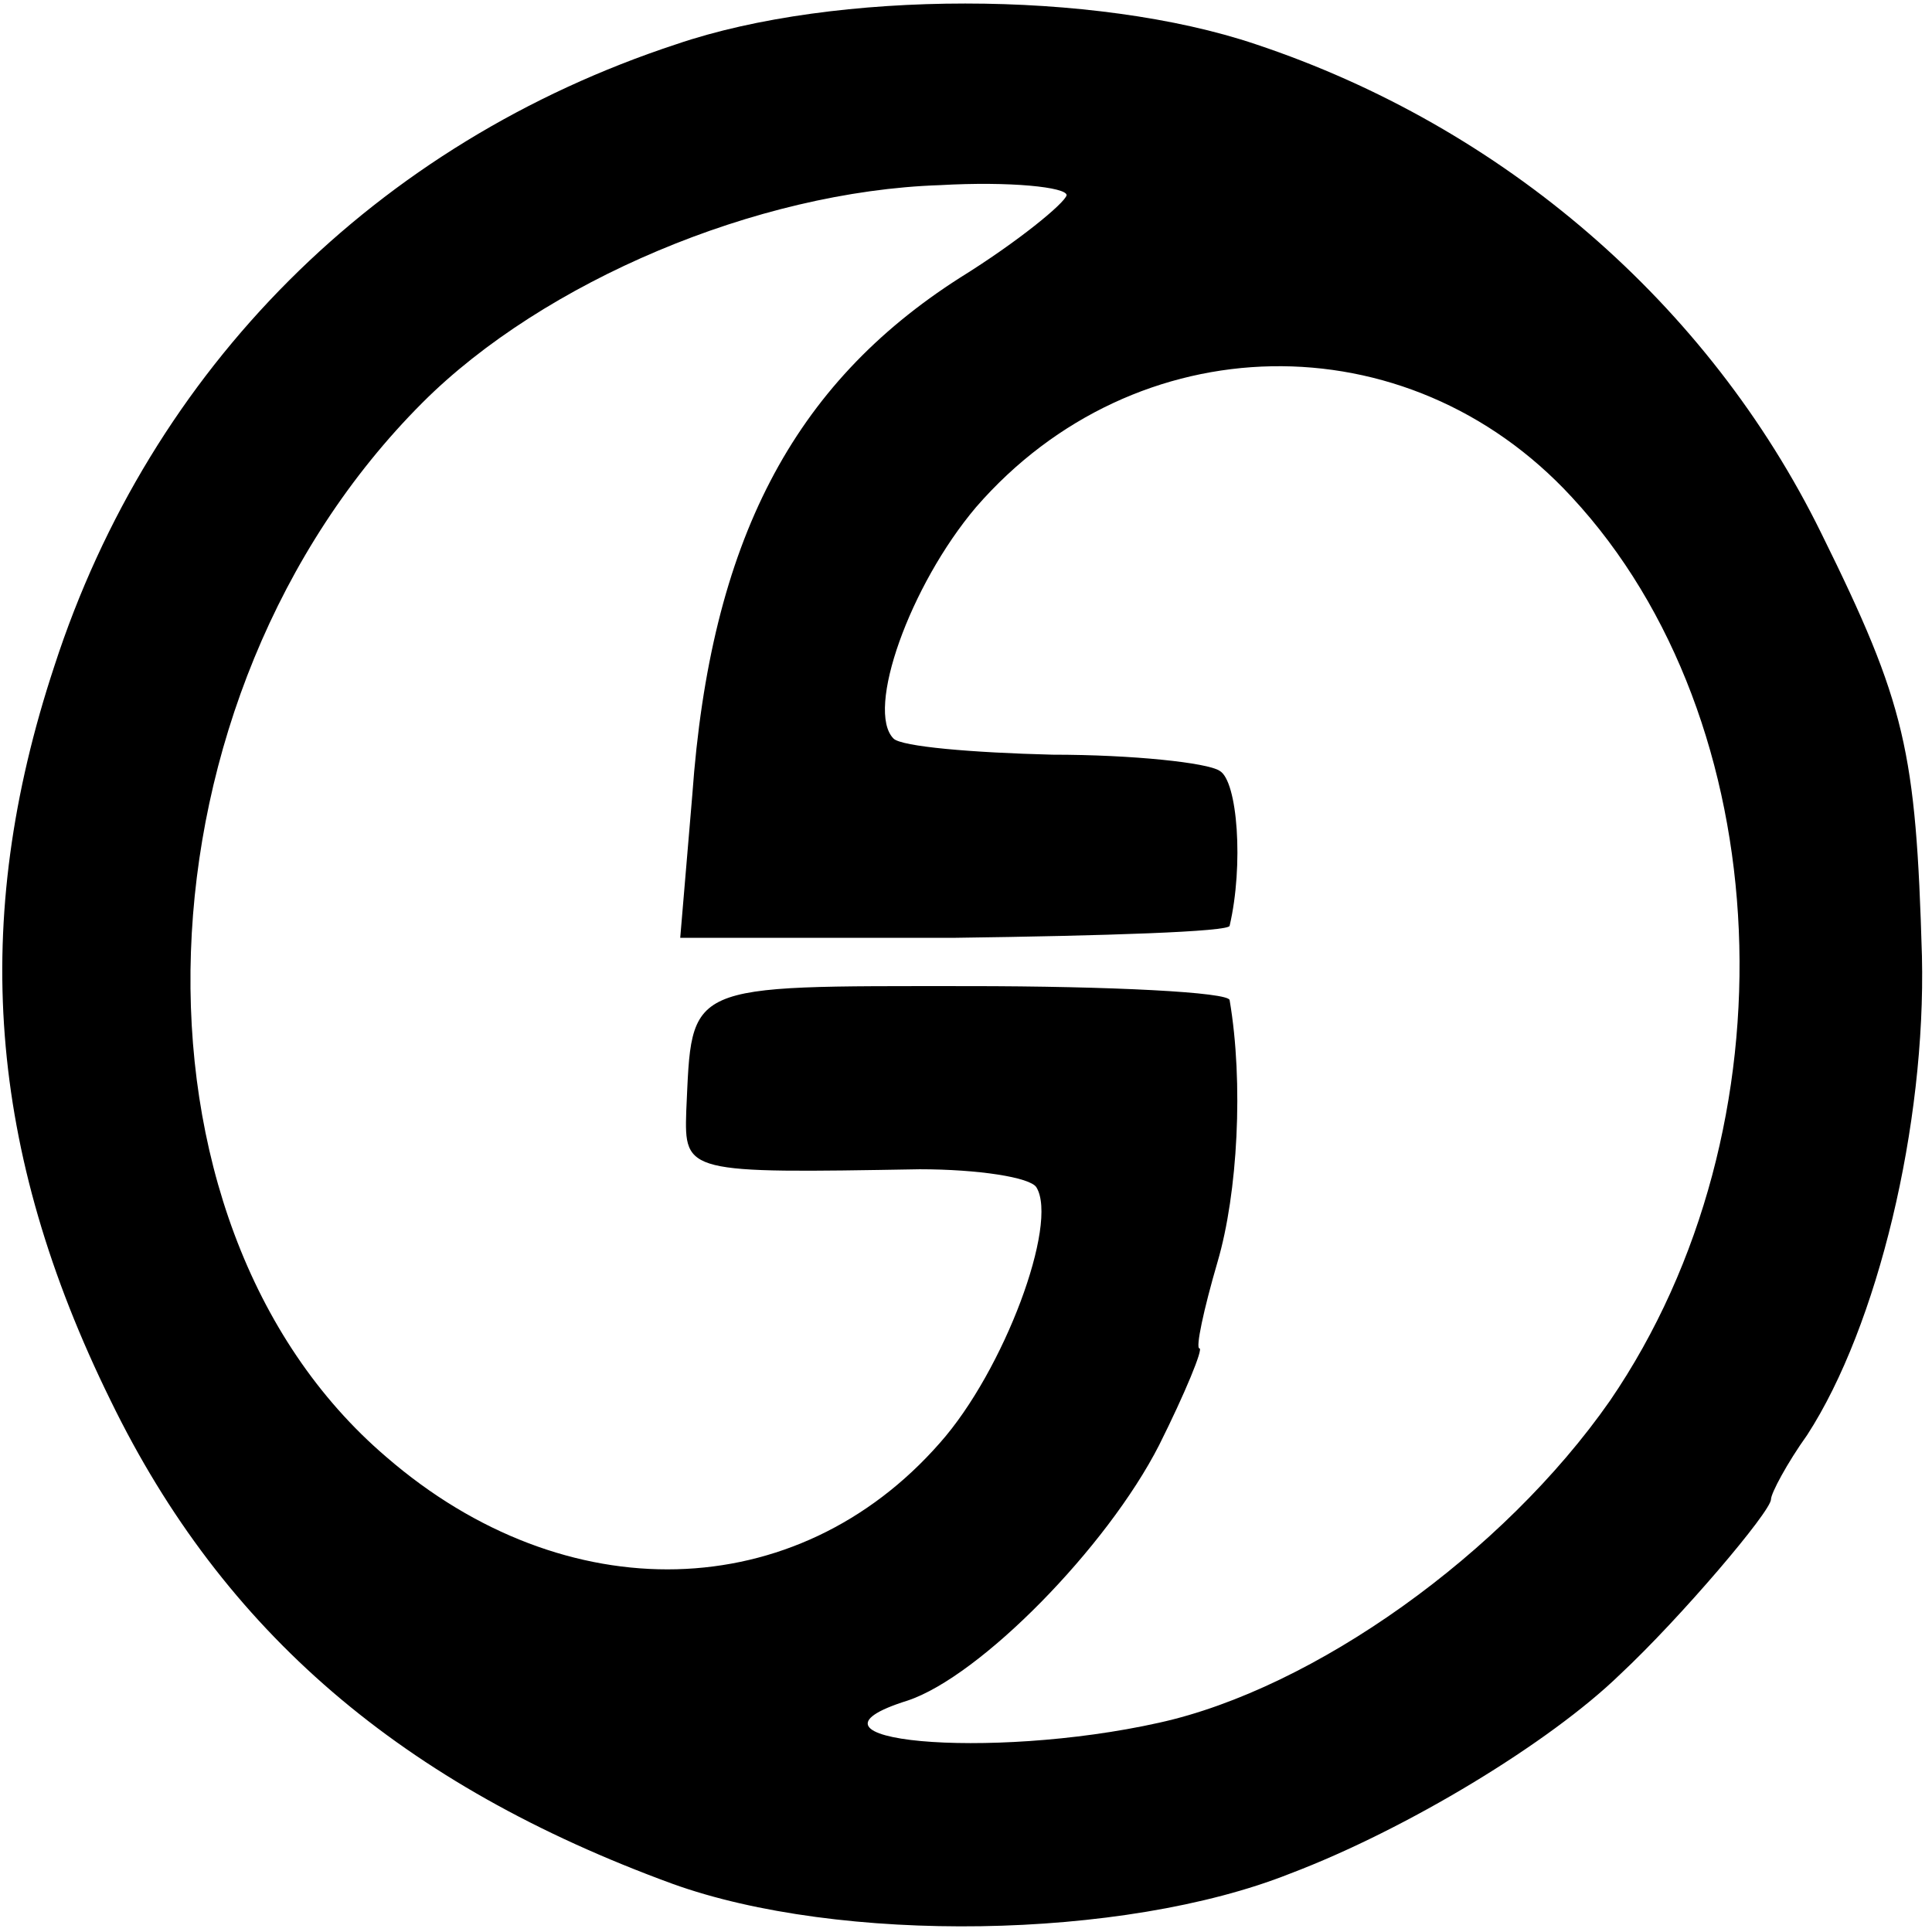 <?xml version="1.0" standalone="no"?>
<!DOCTYPE svg PUBLIC "-//W3C//DTD SVG 20010904//EN"
 "http://www.w3.org/TR/2001/REC-SVG-20010904/DTD/svg10.dtd">
<svg version="1.0" xmlns="http://www.w3.org/2000/svg"
 width="96pt" height="96pt" viewBox="0 0 96 96"
 preserveAspectRatio="xMidYMid meet">
<g transform="translate(0,96) scale(0.1,-0.1)"
fill="#000000" stroke="none">
<path d="M336 938 c-149 -49 -261 -161 -309 -309 -42 -127 -33 -241 28 -365
56 -115 145 -191 279 -240 83 -30 224 -28 307 5 58 22 129 65 164 99 30 28 75
81 75 87 0 3 8 18 18 32 35 54 59 154 57 238 -3 102 -8 125 -50 210 -56 114
-158 202 -281 243 -80 27 -209 27 -288 0z m194 -75 c-1 -4 -24 -23 -53 -41
-83 -53 -124 -131 -133 -257 l-6 -71 136 0 c75 1 137 3 137 6 7 30 4 72 -5 77
-6 4 -43 8 -83 8 -40 1 -75 4 -79 8 -14 14 8 76 41 115 79 91 214 94 296 5
103 -111 112 -313 19 -449 -53 -76 -147 -143 -224 -160 -85 -19 -189 -9 -125
11 36 12 99 76 125 127 13 26 22 48 20 48 -2 0 2 19 9 43 10 34 13 89 6 130 0
4 -59 7 -130 7 -142 0 -137 2 -140 -62 -1 -31 0 -31 116 -29 29 0 55 -4 58 -9
11 -18 -16 -91 -48 -127 -71 -81 -186 -84 -275 -7 -137 117 -128 378 18 524
60 60 166 105 257 108 35 2 63 -1 63 -5z"/>
</g>
</svg>
